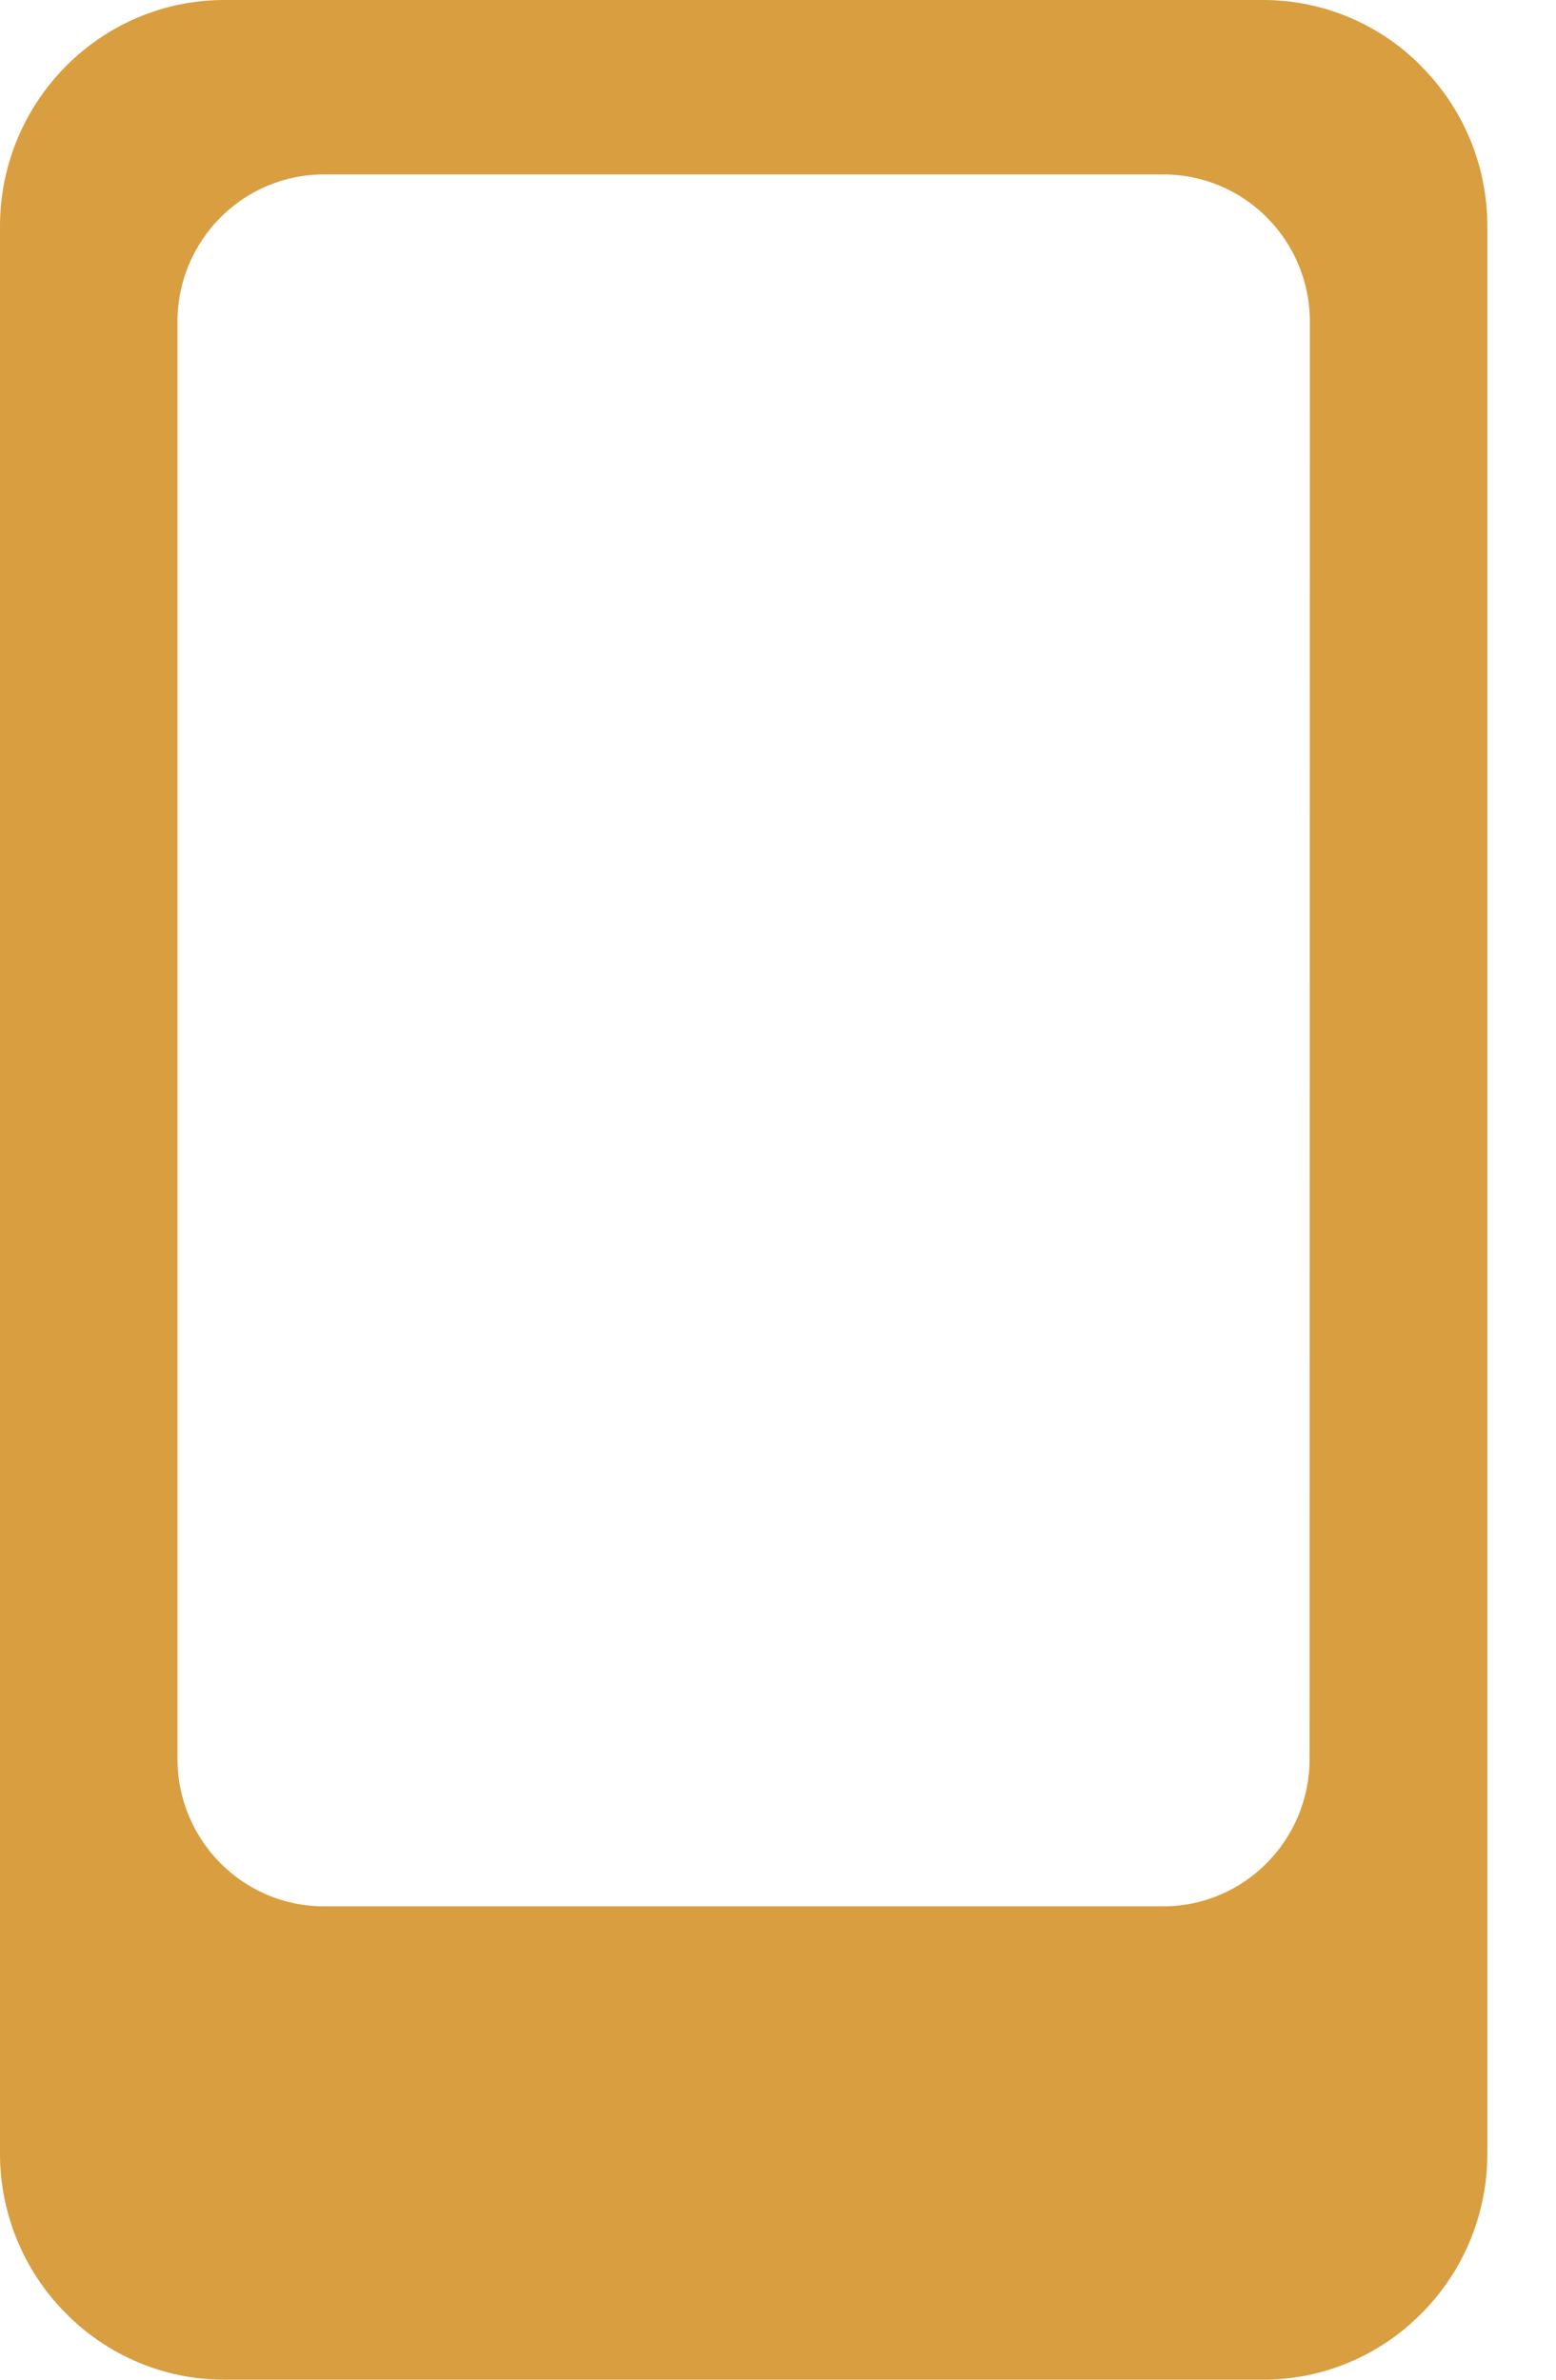 <svg xmlns="http://www.w3.org/2000/svg" width="17" height="26" viewBox="0 0 17 26">
    <g fill="none" fill-rule="evenodd">
        <g fill="#D89E40" fill-rule="nonzero">
            <g>
                <g>
                    <path d="M15.53.728V.725C15.074.261 14.45 0 13.803 0H2.445C1.097.004.005 1.106 0 2.466v21.066c0 .654.26 1.281.72 1.743.456.463 1.077.724 1.725.725h11.36c.648-.001 1.269-.262 1.726-.725.46-.461.718-1.087.719-1.74V2.467c-.001-.653-.26-1.28-.72-1.74zm-1.222 18.488c0 .89-.716 1.612-1.598 1.612H3.538c-.883 0-1.599-.722-1.599-1.612v-15.7c0-.89.716-1.61 1.599-1.61h9.174c.883 0 1.599.72 1.599 1.61l-.003 15.7z" transform="translate(-239 -4476) translate(0 4461) translate(239 15)"/>
                </g>
            </g>
        </g>
    </g>
</svg>
